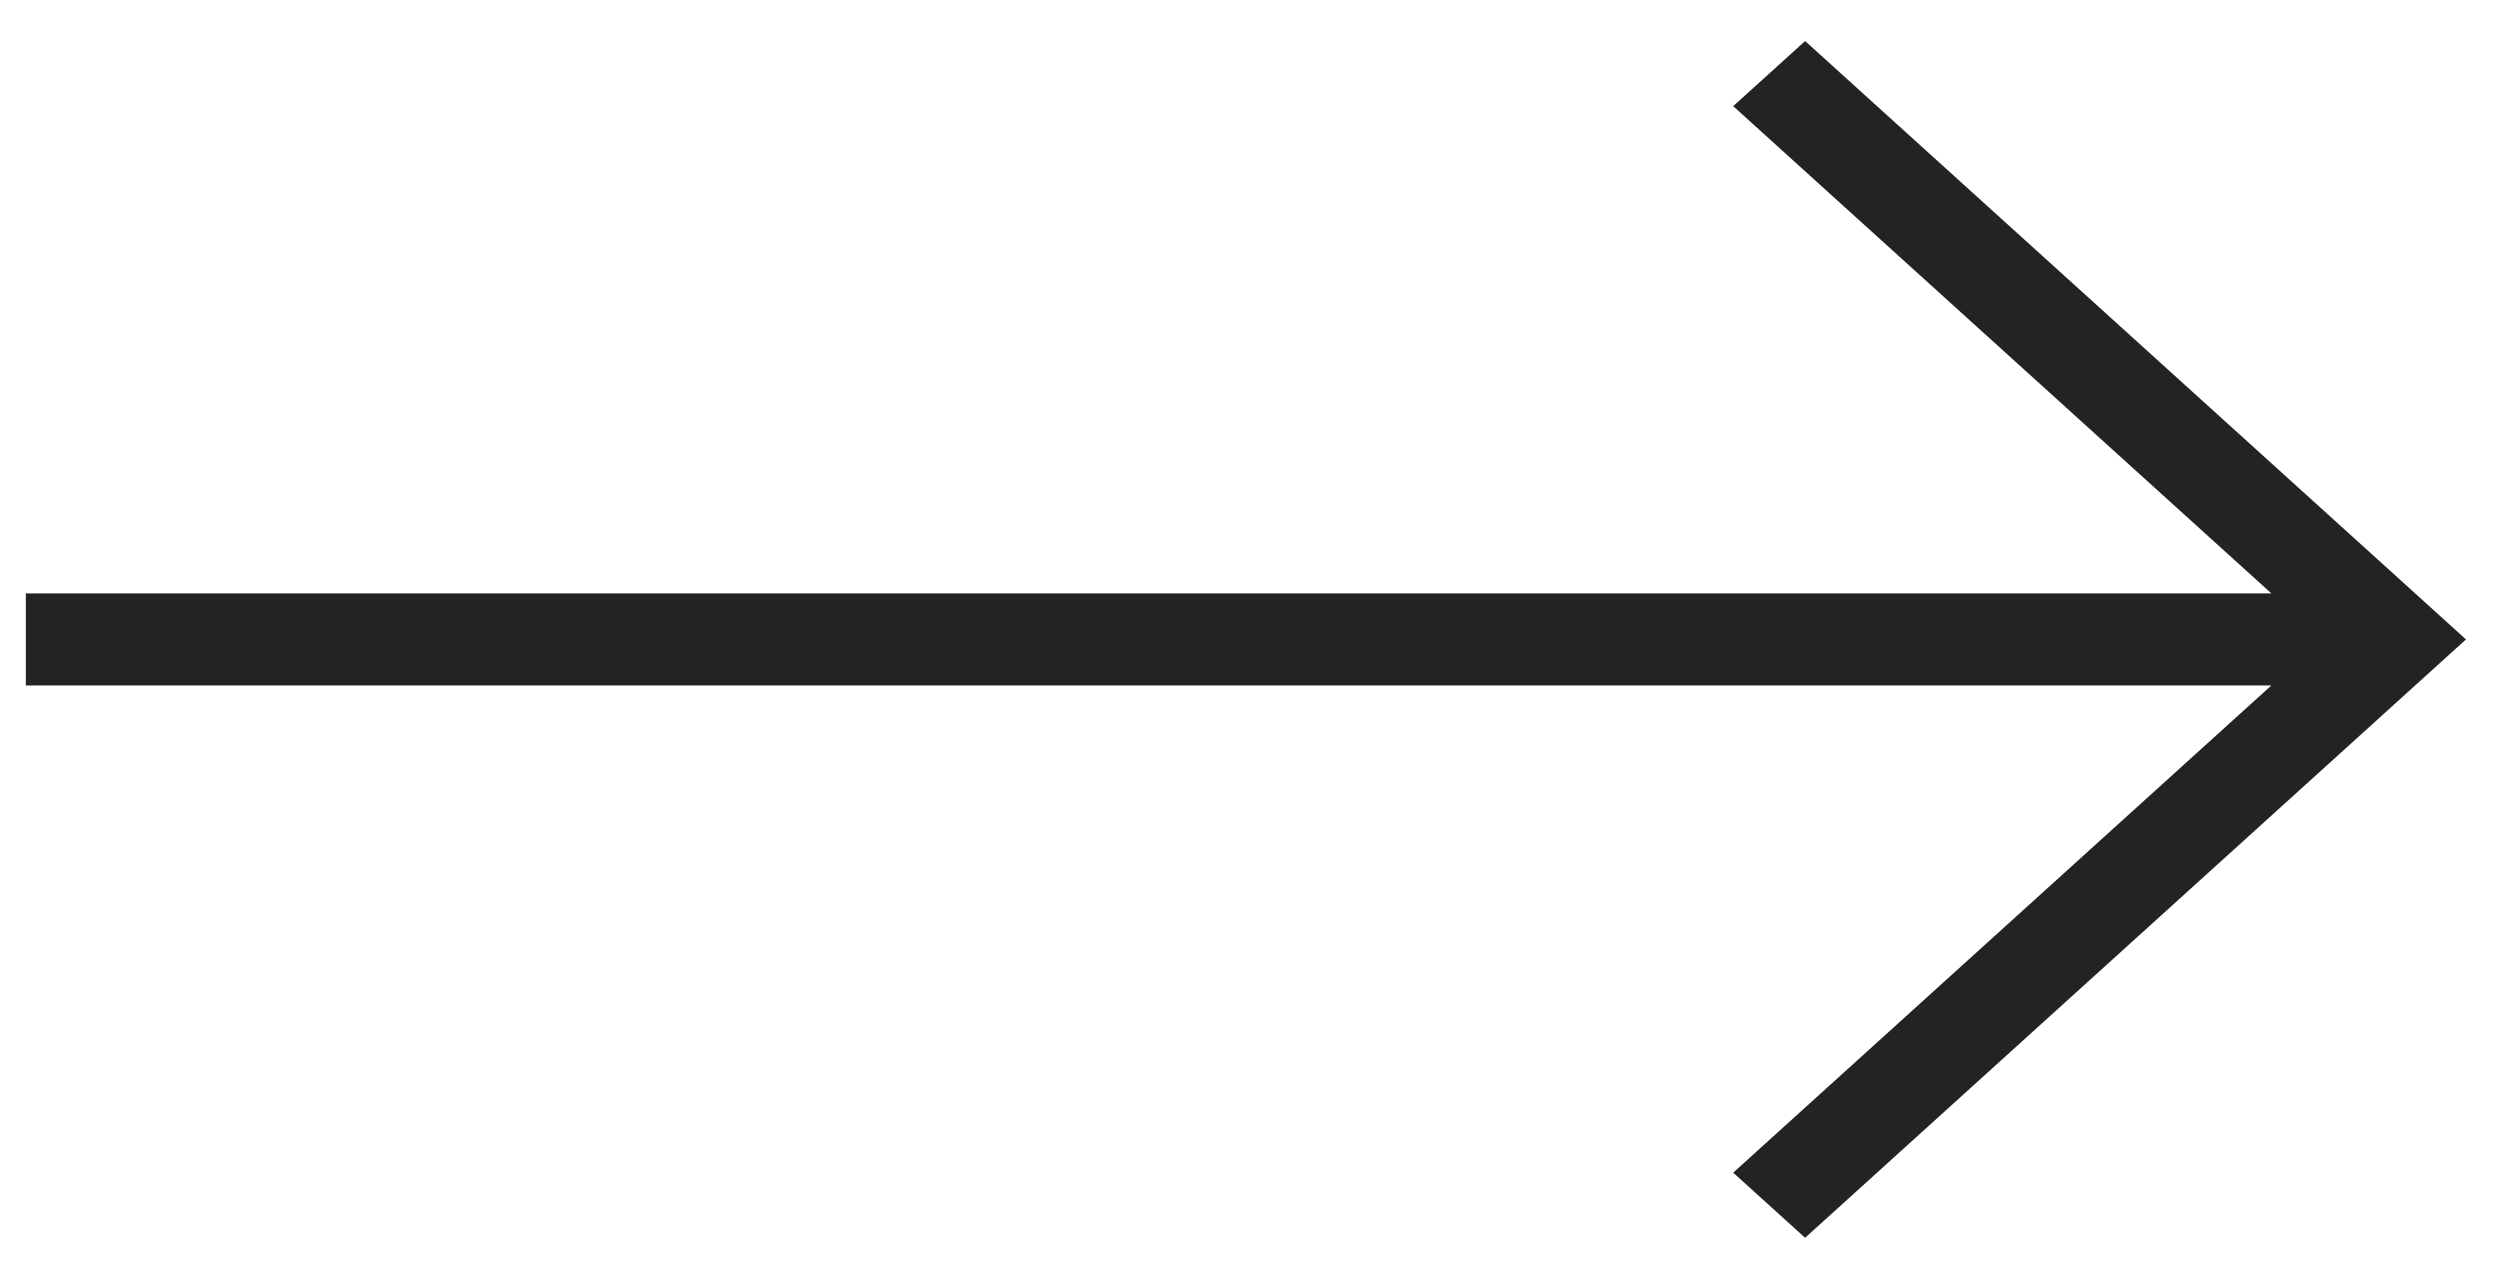 <svg width="43" height="22" viewBox="0 0 43 22" fill="none" xmlns="http://www.w3.org/2000/svg">
<path d="M31.048 21.29L42.415 10.998L31.048 0.706L29.811 1.826L39.067 10.206L0.444 10.206V11.79L39.067 11.79L29.811 20.17L31.048 21.29Z" fill="#232323"/>
</svg>
